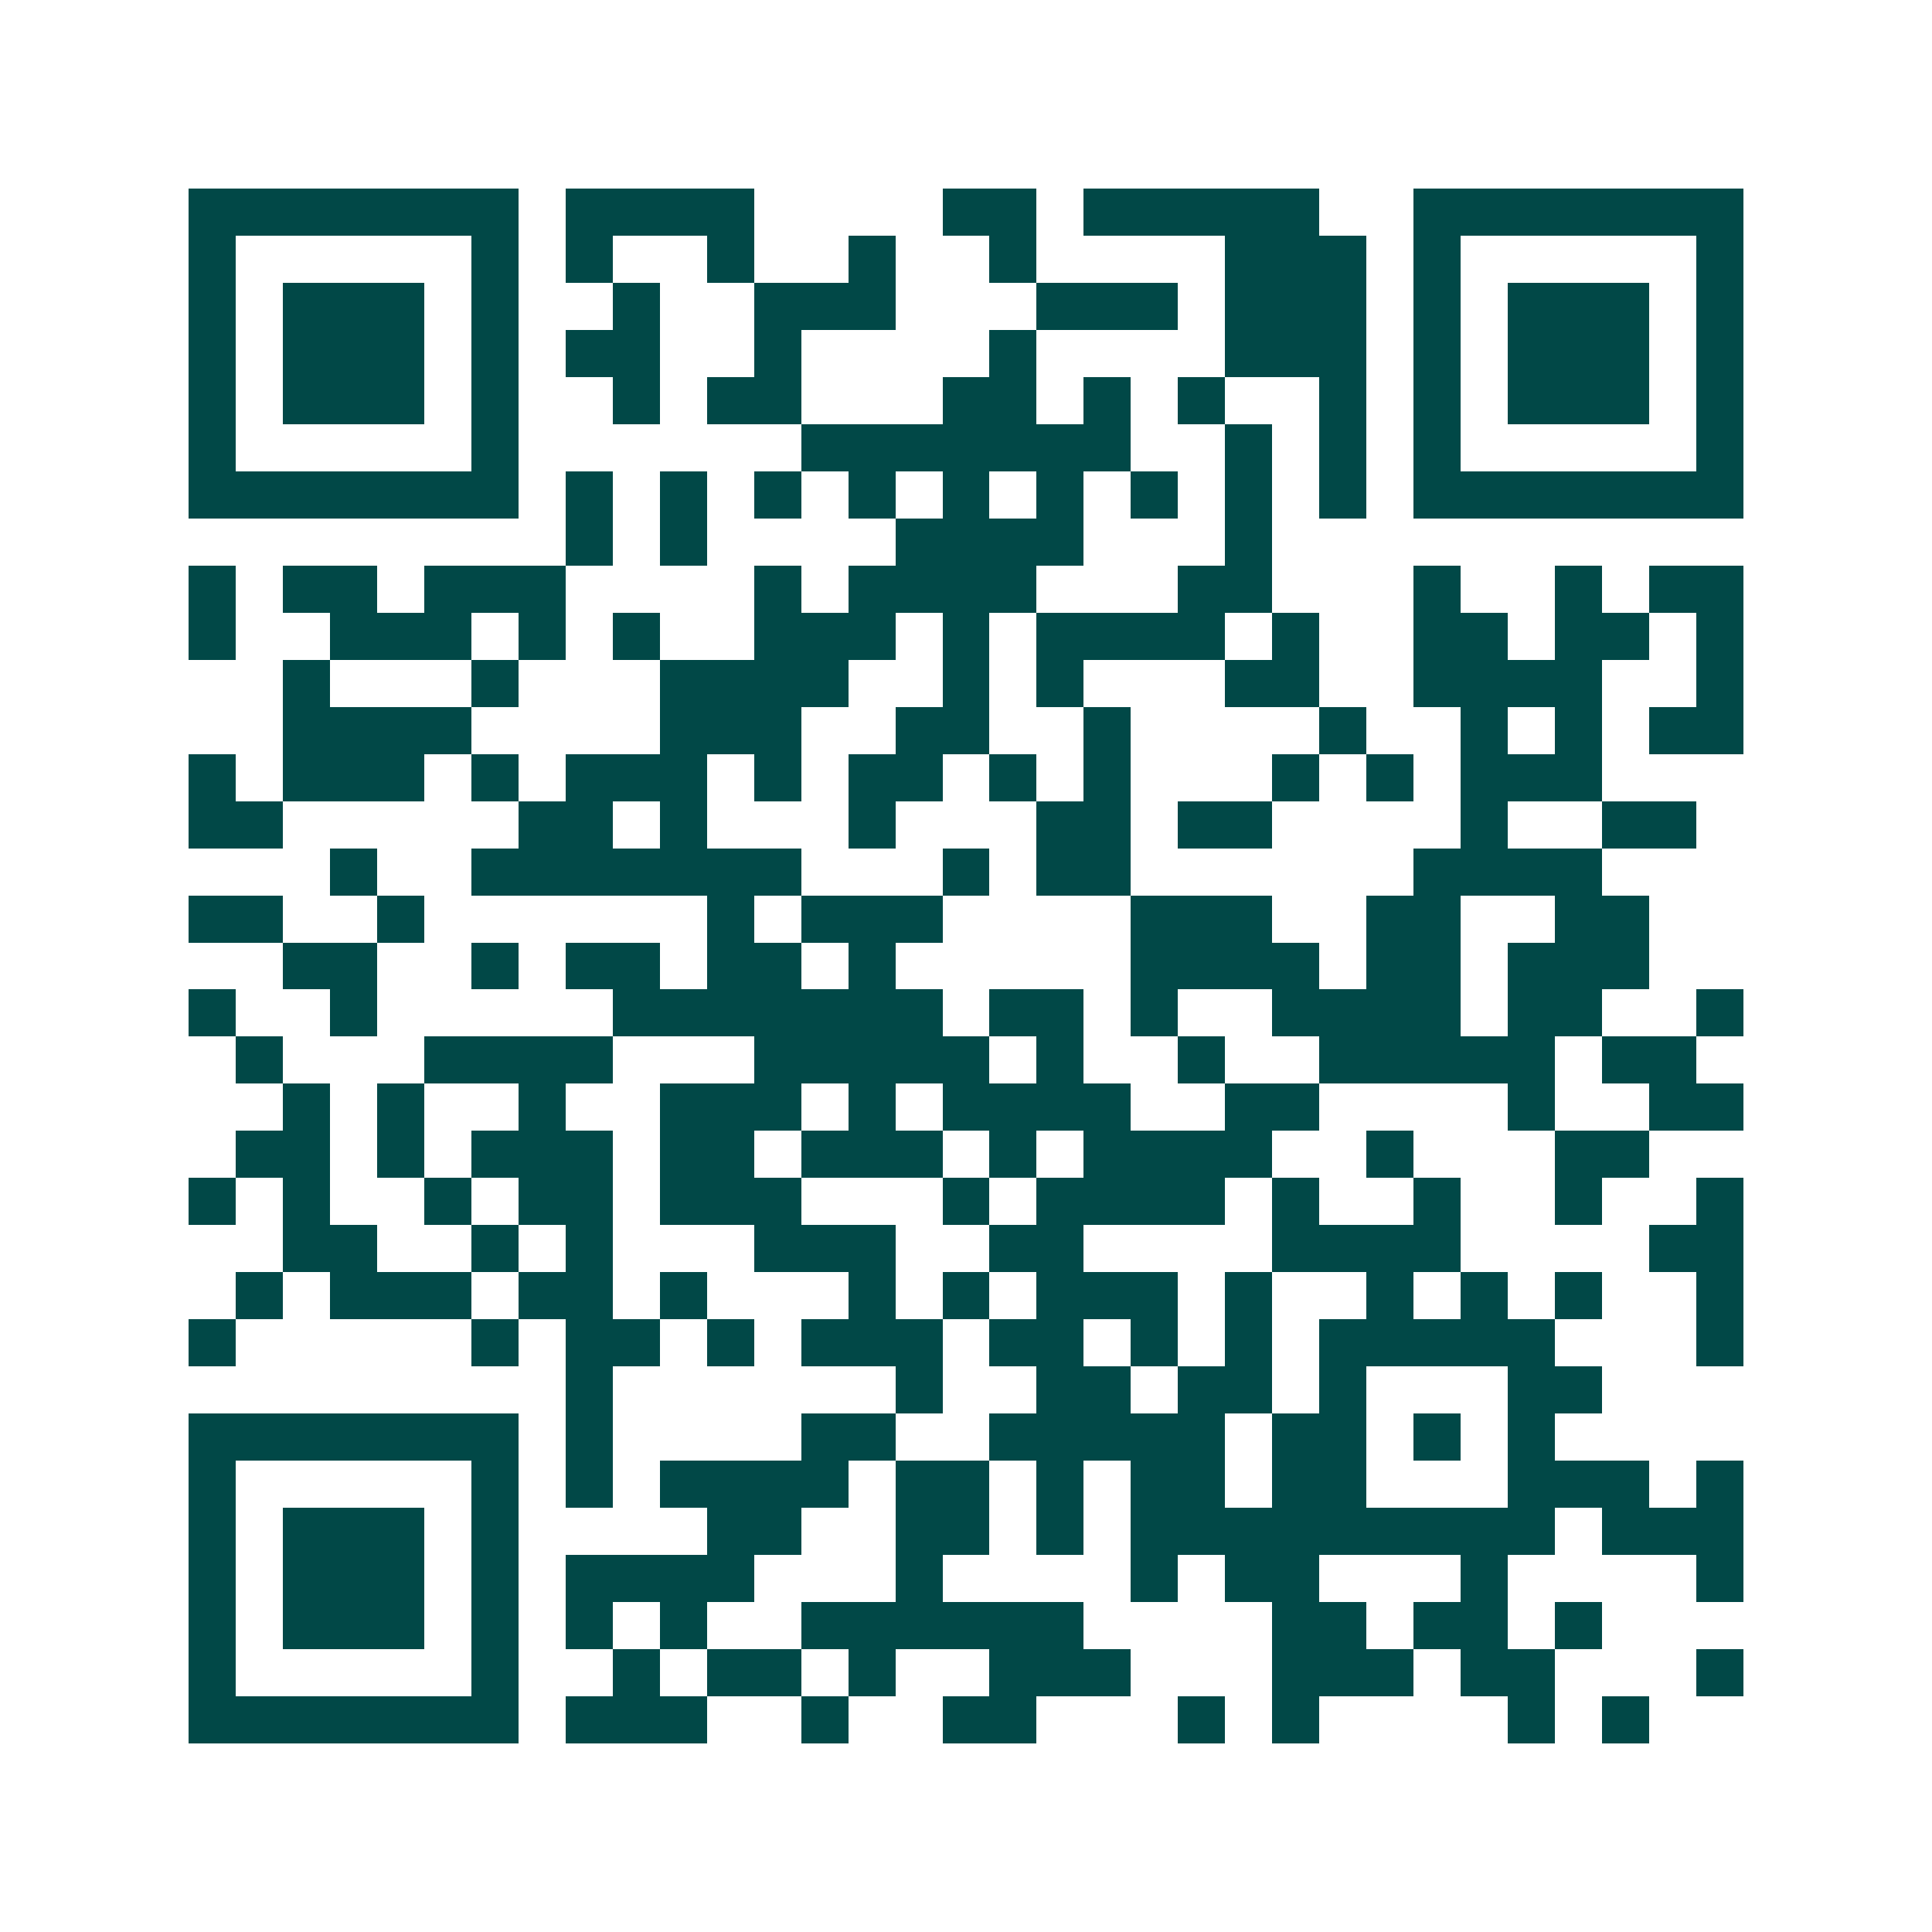 <svg xmlns="http://www.w3.org/2000/svg" width="200" height="200" viewBox="0 0 41 41" shape-rendering="crispEdges"><path fill="#ffffff" d="M0 0h41v41H0z"/><path stroke="#014847" d="M4 4.5h7m1 0h4m4 0h2m1 0h5m2 0h7M4 5.5h1m5 0h1m1 0h1m2 0h1m2 0h1m2 0h1m4 0h3m1 0h1m5 0h1M4 6.5h1m1 0h3m1 0h1m2 0h1m2 0h3m3 0h3m1 0h3m1 0h1m1 0h3m1 0h1M4 7.5h1m1 0h3m1 0h1m1 0h2m2 0h1m4 0h1m4 0h3m1 0h1m1 0h3m1 0h1M4 8.5h1m1 0h3m1 0h1m2 0h1m1 0h2m3 0h2m1 0h1m1 0h1m2 0h1m1 0h1m1 0h3m1 0h1M4 9.5h1m5 0h1m6 0h7m2 0h1m1 0h1m1 0h1m5 0h1M4 10.5h7m1 0h1m1 0h1m1 0h1m1 0h1m1 0h1m1 0h1m1 0h1m1 0h1m1 0h1m1 0h7M12 11.5h1m1 0h1m4 0h4m3 0h1M4 12.5h1m1 0h2m1 0h3m4 0h1m1 0h4m3 0h2m3 0h1m2 0h1m1 0h2M4 13.5h1m2 0h3m1 0h1m1 0h1m2 0h3m1 0h1m1 0h4m1 0h1m2 0h2m1 0h2m1 0h1M6 14.5h1m3 0h1m3 0h4m2 0h1m1 0h1m3 0h2m2 0h4m2 0h1M6 15.5h4m4 0h3m2 0h2m2 0h1m4 0h1m2 0h1m1 0h1m1 0h2M4 16.5h1m1 0h3m1 0h1m1 0h3m1 0h1m1 0h2m1 0h1m1 0h1m3 0h1m1 0h1m1 0h3M4 17.5h2m5 0h2m1 0h1m3 0h1m3 0h2m1 0h2m4 0h1m2 0h2M7 18.5h1m2 0h7m3 0h1m1 0h2m6 0h4M4 19.5h2m2 0h1m6 0h1m1 0h3m4 0h3m2 0h2m2 0h2M6 20.5h2m2 0h1m1 0h2m1 0h2m1 0h1m5 0h4m1 0h2m1 0h3M4 21.5h1m2 0h1m5 0h7m1 0h2m1 0h1m2 0h4m1 0h2m2 0h1M5 22.5h1m3 0h4m3 0h5m1 0h1m2 0h1m2 0h5m1 0h2M6 23.5h1m1 0h1m2 0h1m2 0h3m1 0h1m1 0h4m2 0h2m4 0h1m2 0h2M5 24.5h2m1 0h1m1 0h3m1 0h2m1 0h3m1 0h1m1 0h4m2 0h1m3 0h2M4 25.5h1m1 0h1m2 0h1m1 0h2m1 0h3m3 0h1m1 0h4m1 0h1m2 0h1m2 0h1m2 0h1M6 26.5h2m2 0h1m1 0h1m3 0h3m2 0h2m4 0h4m4 0h2M5 27.5h1m1 0h3m1 0h2m1 0h1m3 0h1m1 0h1m1 0h3m1 0h1m2 0h1m1 0h1m1 0h1m2 0h1M4 28.5h1m5 0h1m1 0h2m1 0h1m1 0h3m1 0h2m1 0h1m1 0h1m1 0h5m3 0h1M12 29.5h1m6 0h1m2 0h2m1 0h2m1 0h1m3 0h2M4 30.5h7m1 0h1m4 0h2m2 0h5m1 0h2m1 0h1m1 0h1M4 31.5h1m5 0h1m1 0h1m1 0h4m1 0h2m1 0h1m1 0h2m1 0h2m3 0h3m1 0h1M4 32.5h1m1 0h3m1 0h1m4 0h2m2 0h2m1 0h1m1 0h9m1 0h3M4 33.5h1m1 0h3m1 0h1m1 0h4m3 0h1m4 0h1m1 0h2m3 0h1m4 0h1M4 34.5h1m1 0h3m1 0h1m1 0h1m1 0h1m2 0h6m4 0h2m1 0h2m1 0h1M4 35.5h1m5 0h1m2 0h1m1 0h2m1 0h1m2 0h3m3 0h3m1 0h2m3 0h1M4 36.5h7m1 0h3m2 0h1m2 0h2m3 0h1m1 0h1m4 0h1m1 0h1"/></svg>
